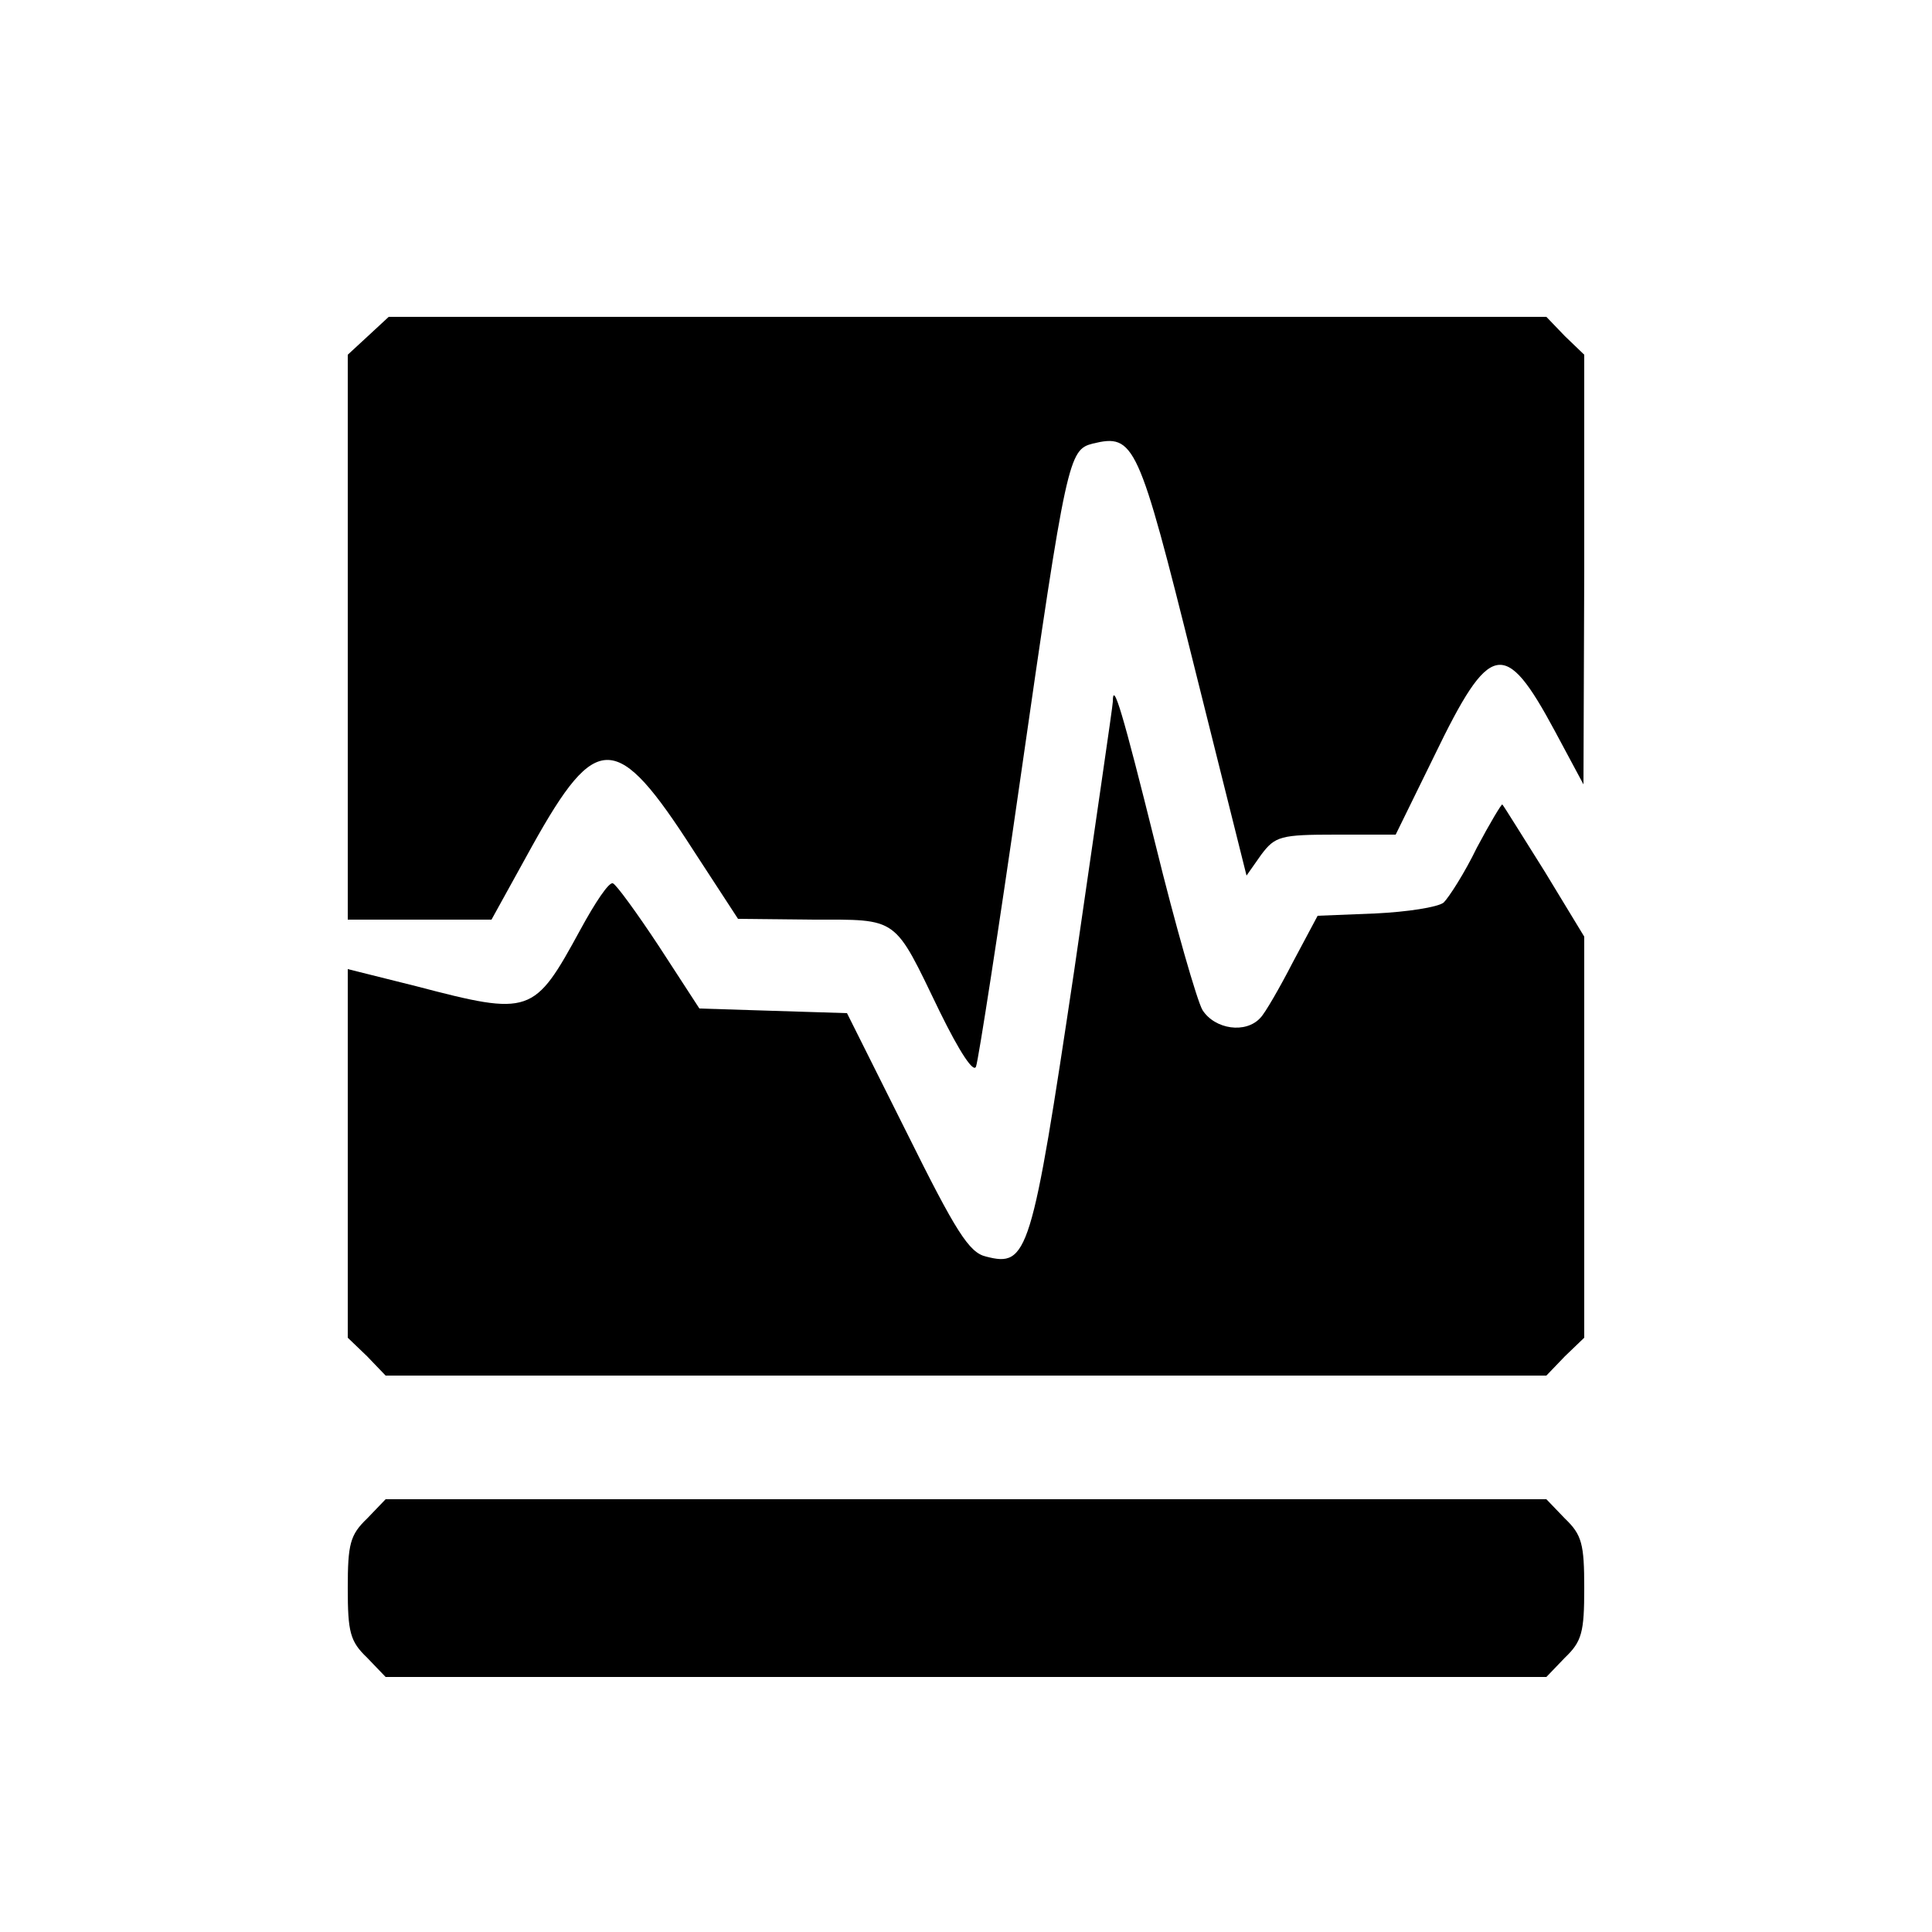 <?xml version="1.0" standalone="no"?>
<!DOCTYPE svg PUBLIC "-//W3C//DTD SVG 20010904//EN"
 "http://www.w3.org/TR/2001/REC-SVG-20010904/DTD/svg10.dtd">
<svg version="1.0" xmlns="http://www.w3.org/2000/svg"
 width="250pt" height="250pt" viewBox="0 0 250 250"
 preserveAspectRatio="xMidYMid meet">

<g transform="translate(0,250) scale(0.1,-0.1)"
fill="#000000" stroke="none">
<path d="M476 2065 l-26 -24 0 -366 0 -365 93 0 93 0 53 96 c83 149 109 148
208 -6 l58 -89 96 -1 c113 0 105 5 165 -119 26 -53 44 -80 47 -71 3 8 29 175
57 370 60 418 63 428 94 436 54 13 59 2 131 -287 l68 -272 19 27 c18 24 25 26
97 26 l77 0 50 102 c72 149 91 153 156 32 l37 -69 1 278 0 278 -25 24 -24 25
-749 0 -749 0 -27 -25z"/>
<path d="M1440 1592 c0 -5 -23 -161 -50 -348 -55 -368 -60 -384 -114 -370 -22
5 -39 32 -103 161 l-77 154 -96 3 -95 3 -52 80 c-29 44 -56 81 -60 82 -5 2
-23 -25 -42 -60 -60 -110 -64 -112 -213 -73 l-88 22 0 -238 0 -239 25 -24 24
-25 751 0 751 0 24 25 25 24 0 260 0 259 -51 84 c-29 46 -53 85 -55 87 -1 1
-16 -24 -33 -56 -16 -33 -36 -64 -43 -71 -8 -6 -47 -12 -88 -14 l-75 -3 -32
-60 c-17 -33 -36 -66 -42 -72 -19 -21 -59 -15 -75 10 -7 12 -35 109 -61 215
-42 169 -55 213 -55 184z"/>
<path d="M475 535 c-22 -21 -25 -33 -25 -90 0 -57 3 -69 25 -90 l24 -25 751 0
751 0 24 25 c22 21 25 33 25 90 0 57 -3 69 -25 90 l-24 25 -751 0 -751 0 -24
-25z"/>
</g>
</svg>
